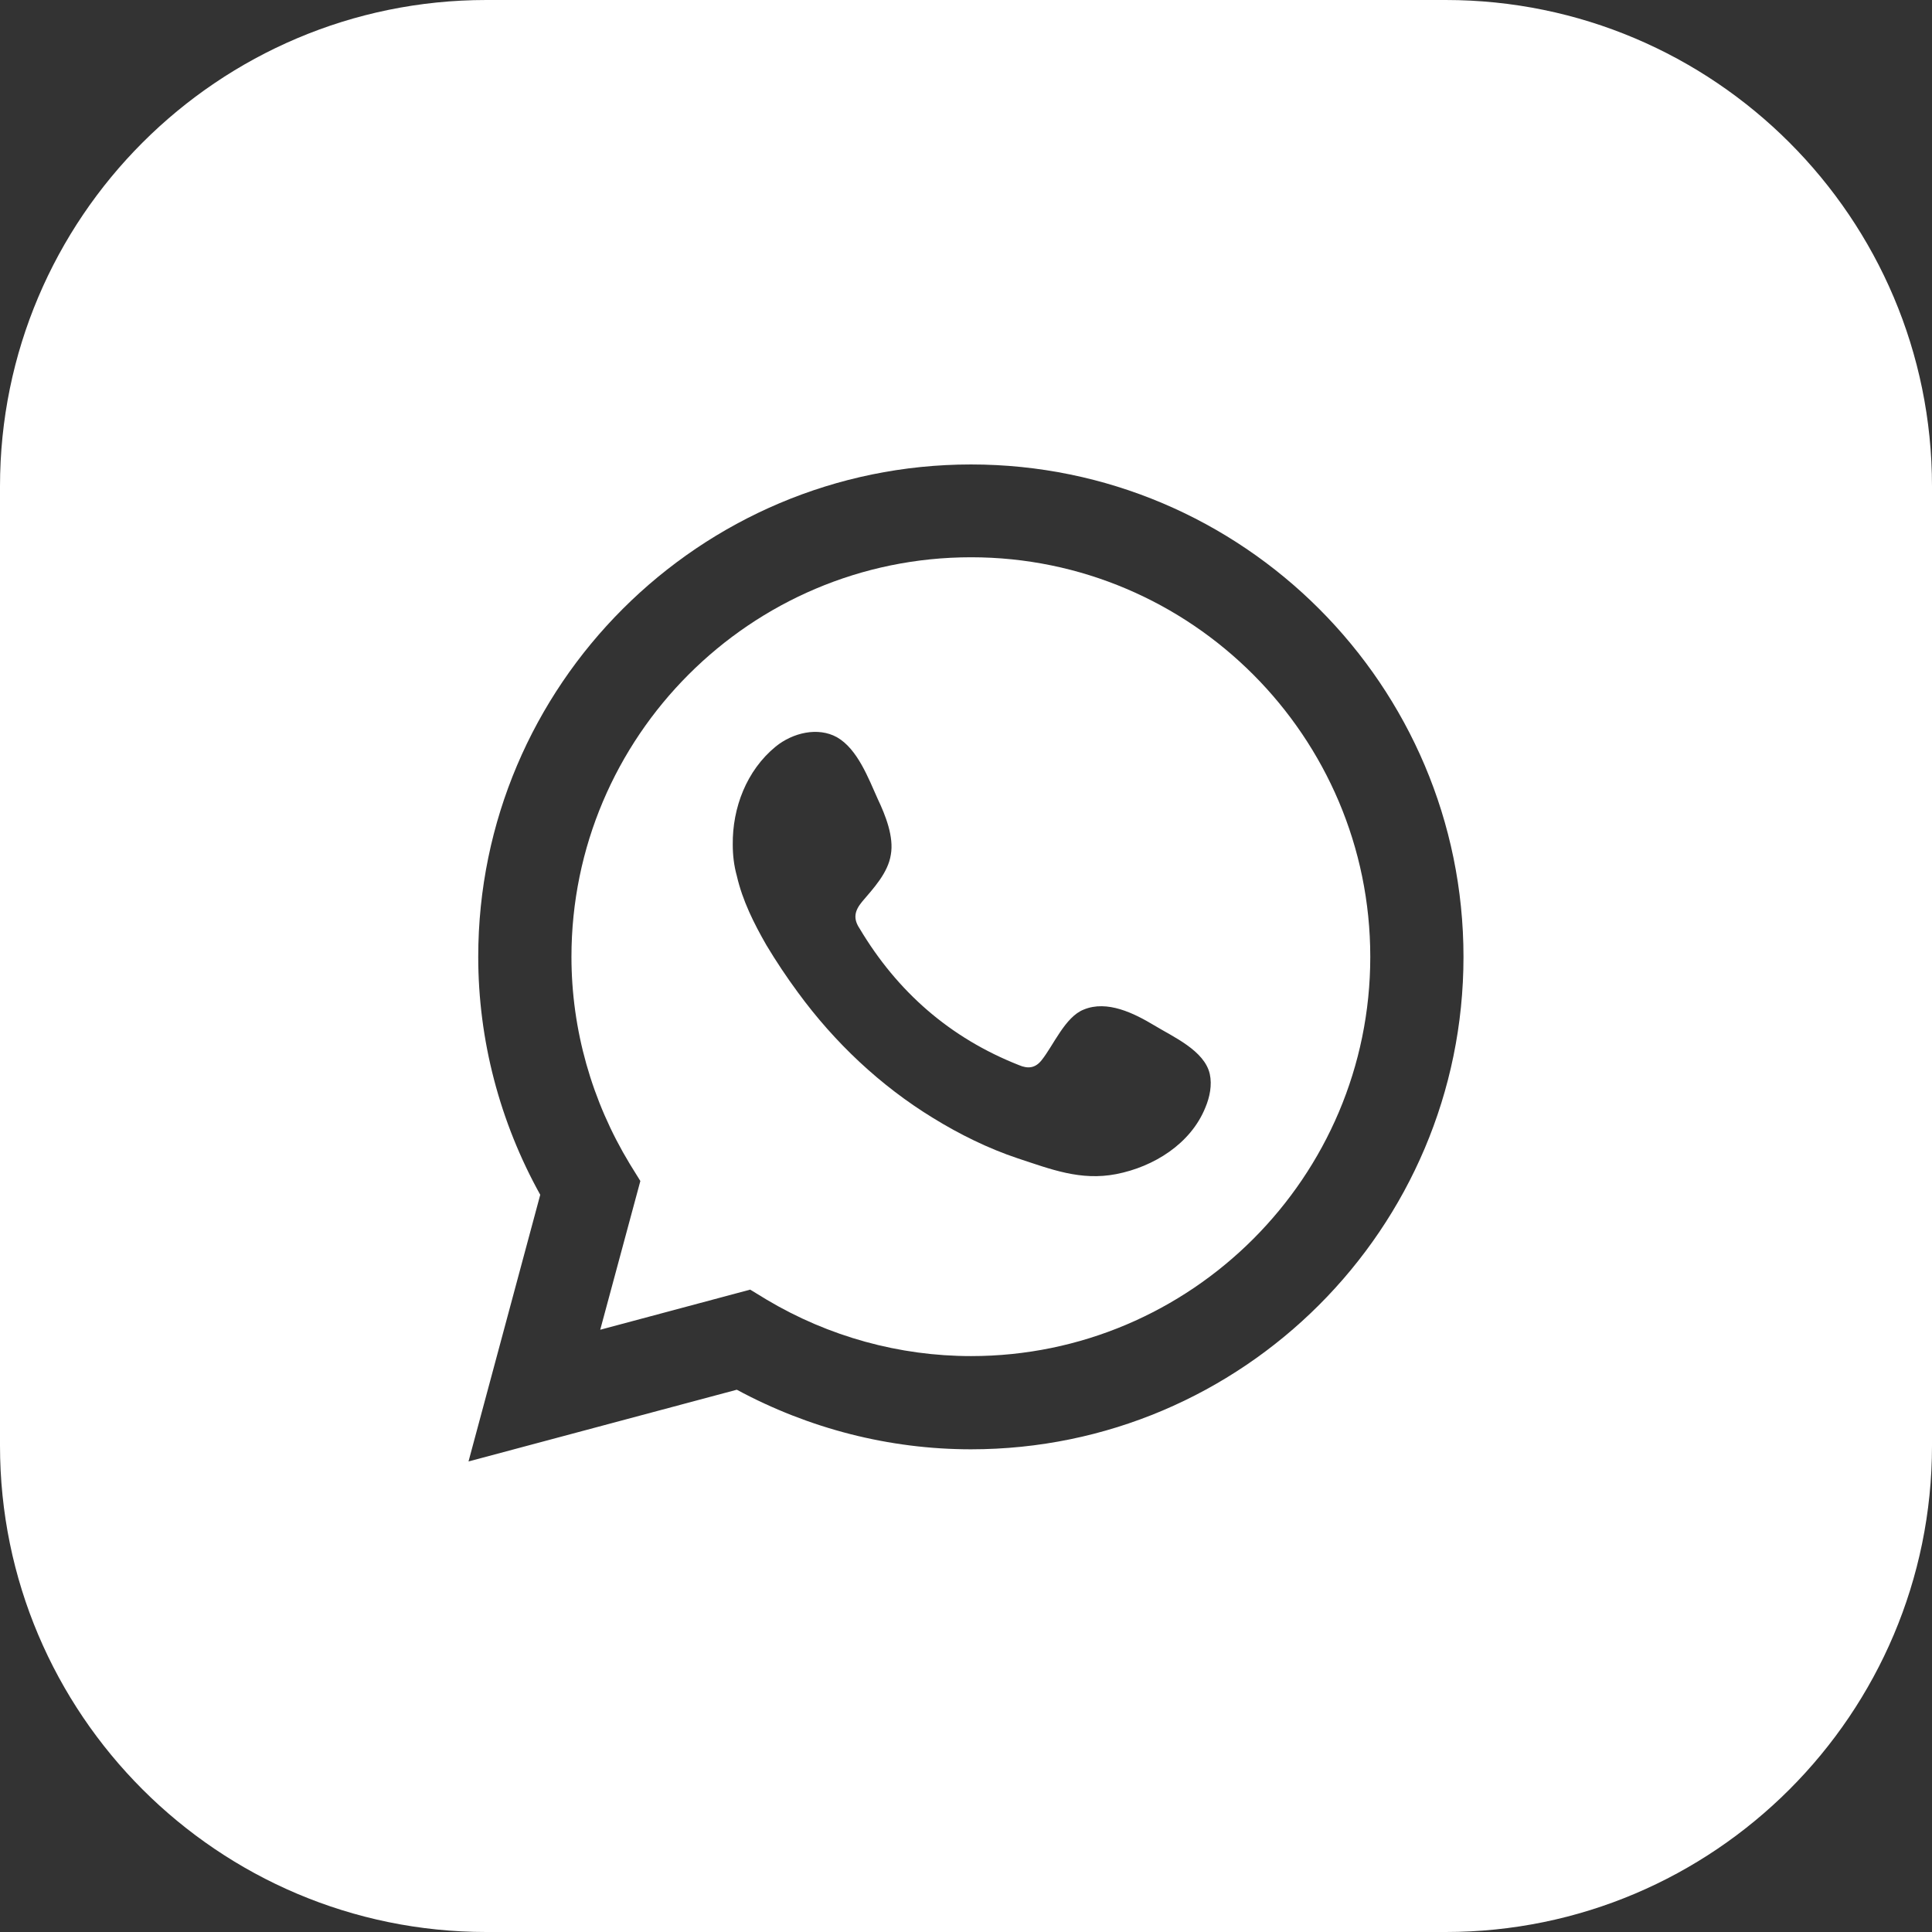 <?xml version="1.0" encoding="UTF-8"?>
<svg id="Capa_2" data-name="Capa 2" xmlns="http://www.w3.org/2000/svg" viewBox="0 0 47.67 47.67">
  <rect x="0" y="0" width="47.67" height="47.67" fill="#333333" stroke="none"/>
  <defs>
    <style>
      .cls-1 {
        fill: #fff;
        stroke-width: 0px;
      }
    </style>
  </defs>
  <g id="ELEMENTS">
    <g>
      <path class="cls-1" d="M23.96,13.75c-5.44,0-9.86,4.43-9.86,9.86,0,1.79.5,3.56,1.44,5.11l.26.42-.99,3.67,3.7-.99.41.25c1.53.91,3.27,1.39,5.04,1.39,5.43,0,9.85-4.42,9.85-9.85s-4.42-9.86-9.85-9.86ZM29.74,27.33c-.36.89-1.27,1.46-2.2,1.64-.88.17-1.61-.12-2.43-.39-.72-.24-1.43-.59-2.08-.99-1.31-.8-2.44-1.87-3.34-3.1-.28-.38-.54-.77-.78-1.17-.31-.54-.59-1.1-.73-1.71-.07-.25-.1-.51-.1-.77-.01-.91.34-1.83,1.06-2.42.42-.34,1.04-.49,1.51-.23.51.29.78,1.02,1.01,1.53.19.4.4.93.32,1.37-.07.45-.43.83-.71,1.16-.19.23-.22.42-.06.66.93,1.56,2.23,2.7,3.93,3.37.23.1.41.07.56-.12.29-.36.58-1.07,1.04-1.25.58-.24,1.24.09,1.74.39.46.28,1.24.62,1.37,1.2.06.27,0,.57-.11.83Z"/>
      <path class="cls-1" d="M35.67,0H12C5.38,0,0,5.38,0,12v23.67c0,6.62,5.38,12,12,12h23.67c6.62,0,12-5.38,12-12V12c0-6.62-5.38-12-12-12ZM23.96,35.76c-2.02,0-4-.51-5.78-1.47l-6.62,1.77,1.77-6.58c-1-1.8-1.53-3.82-1.53-5.87,0-6.7,5.46-12.15,12.16-12.15s12.15,5.45,12.15,12.15-5.45,12.15-12.15,12.15Z"/>
    </g>
  </g>
</svg>